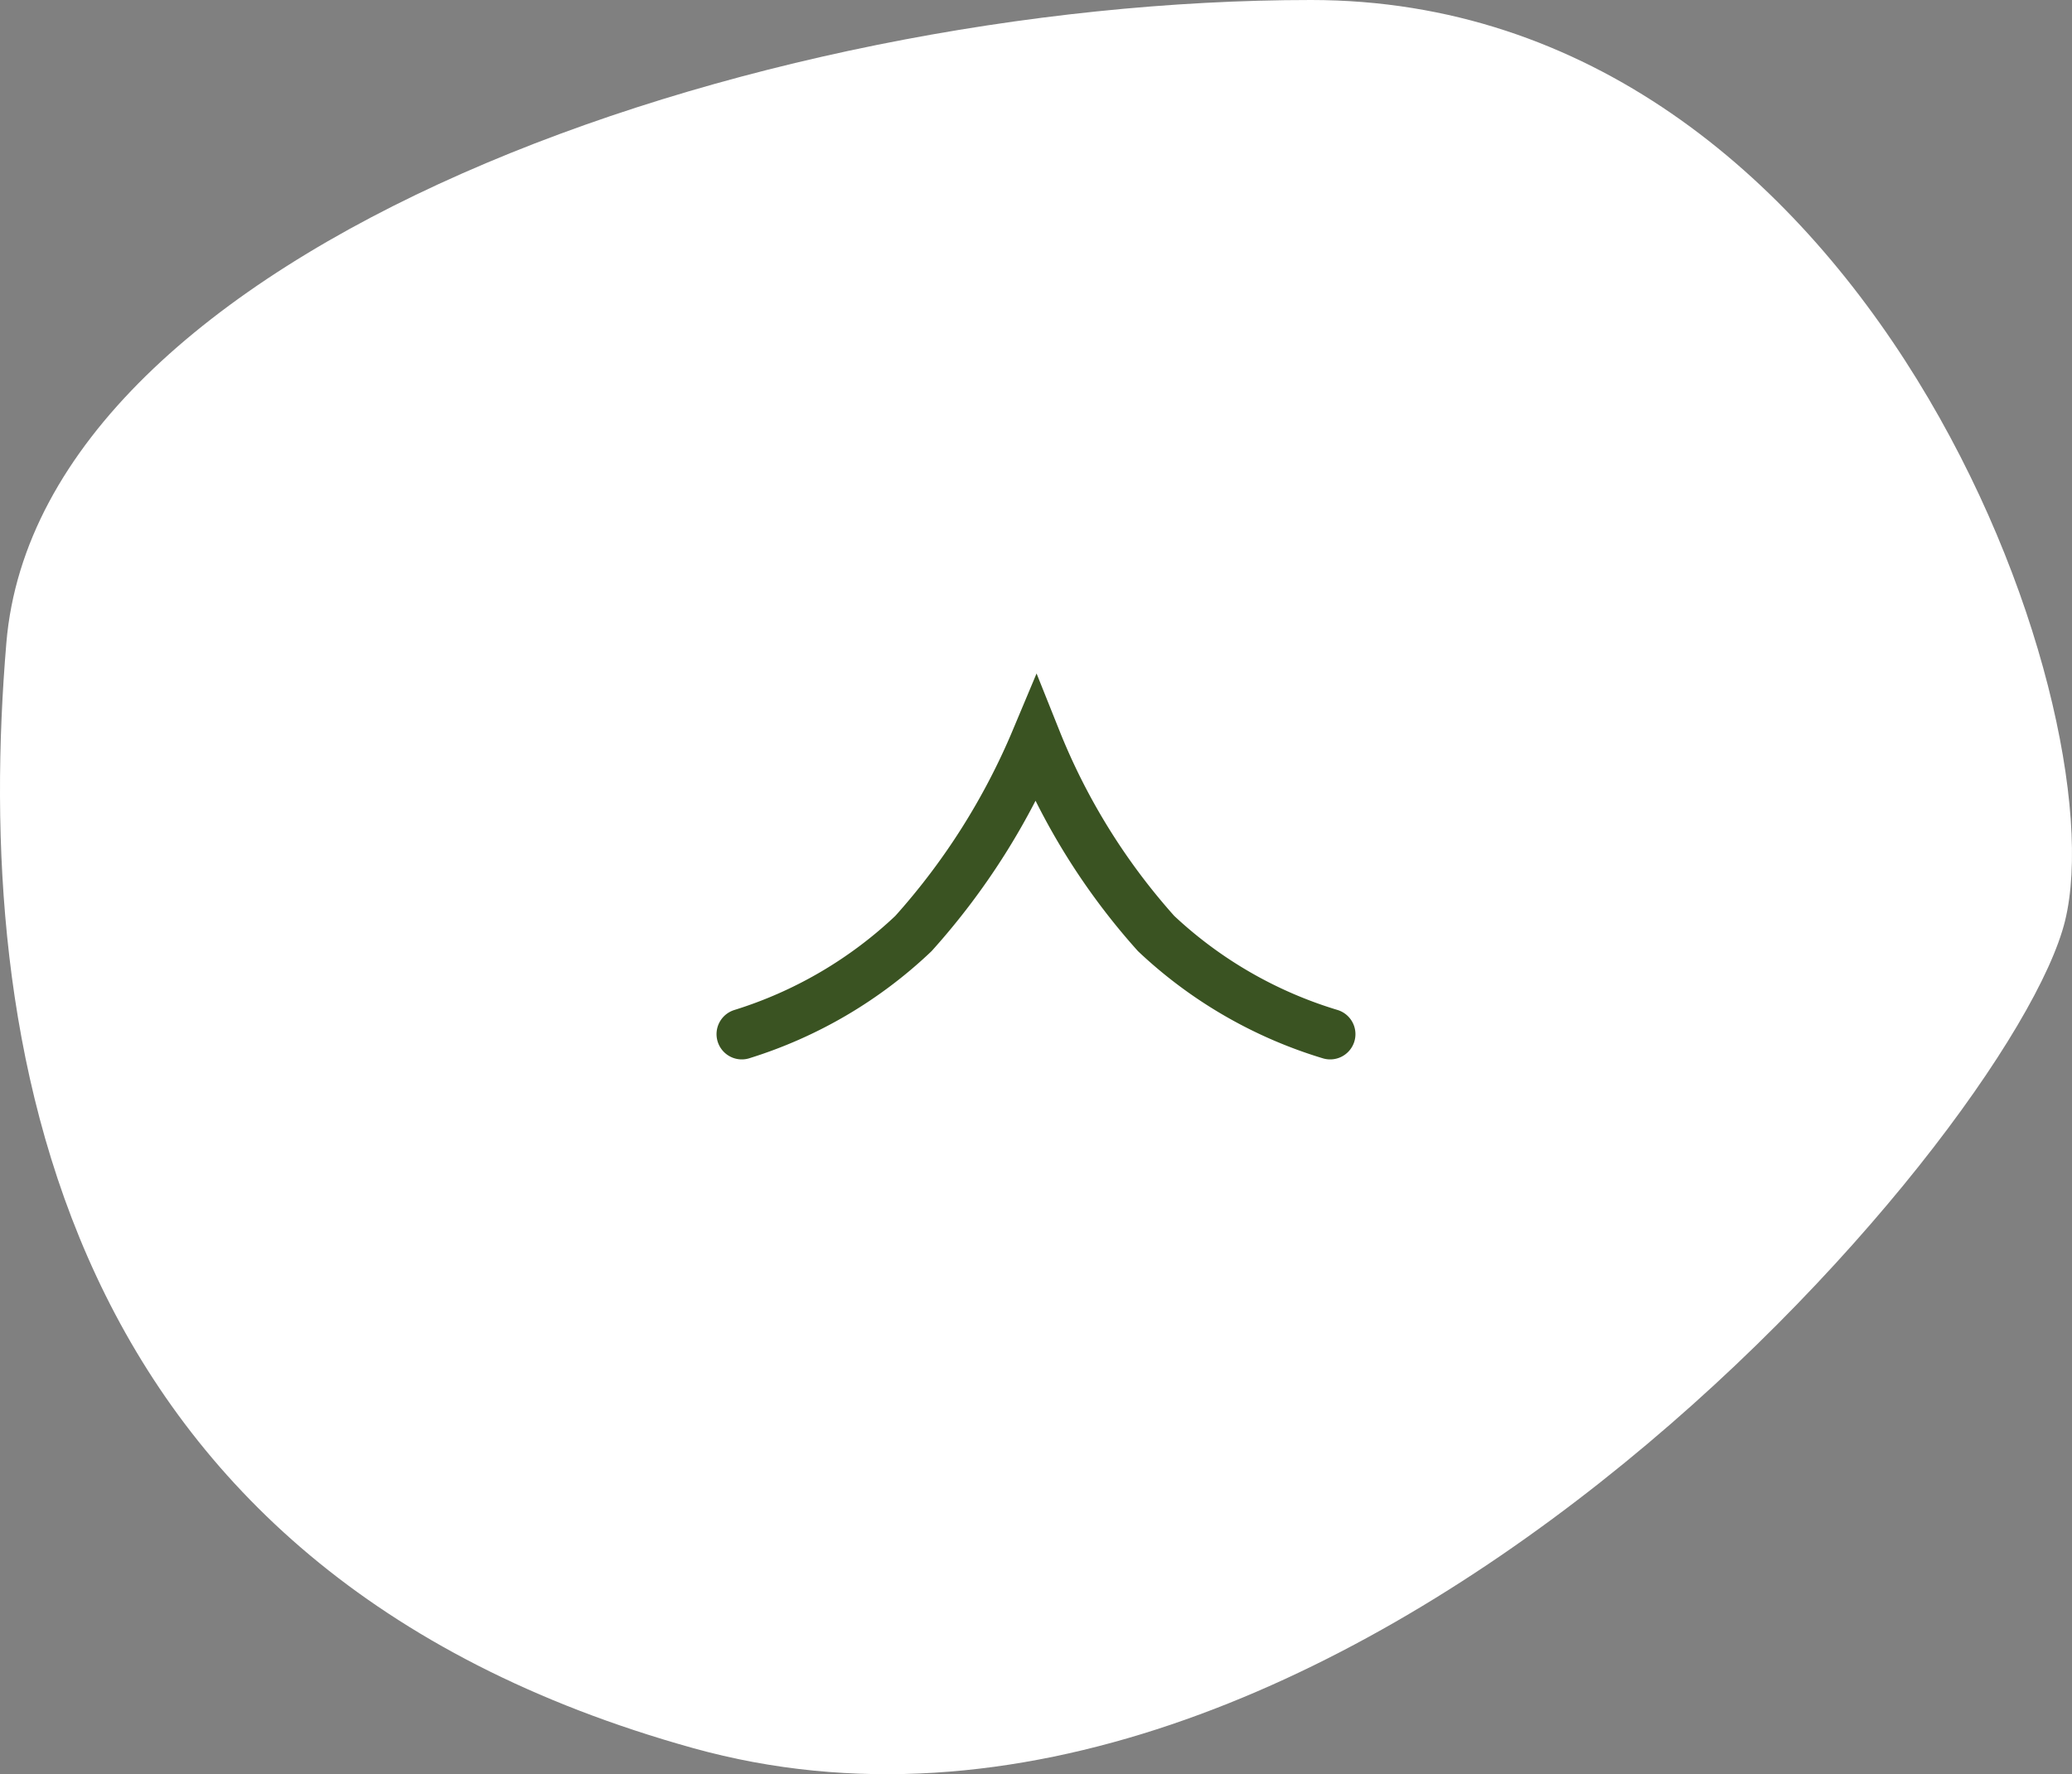 <svg xmlns="http://www.w3.org/2000/svg" width="82" height="70.232"><rect width="100%" height="100%" fill="#808080" stroke="none"/><path data-name="Tracciato 13155" d="M51.886 0c22.066 0 31.927 27.895 29.841 36.444s-28.877 39.833-54.3 32.755S-1.06 41.053.252 25.444 29.819 0 51.886 0Z" fill="#fff"></path><path data-name="Tracciato 13152" d="M29.357 40.937a17.323 17.323 0 0 0 6.792-3.982A27.222 27.222 0 0 0 41 29.297a25.868 25.868 0 0 0 4.754 7.658 17.364 17.364 0 0 0 6.888 3.982" fill="none" stroke="#3a5322" stroke-linecap="round" stroke-width="2"></path></svg>